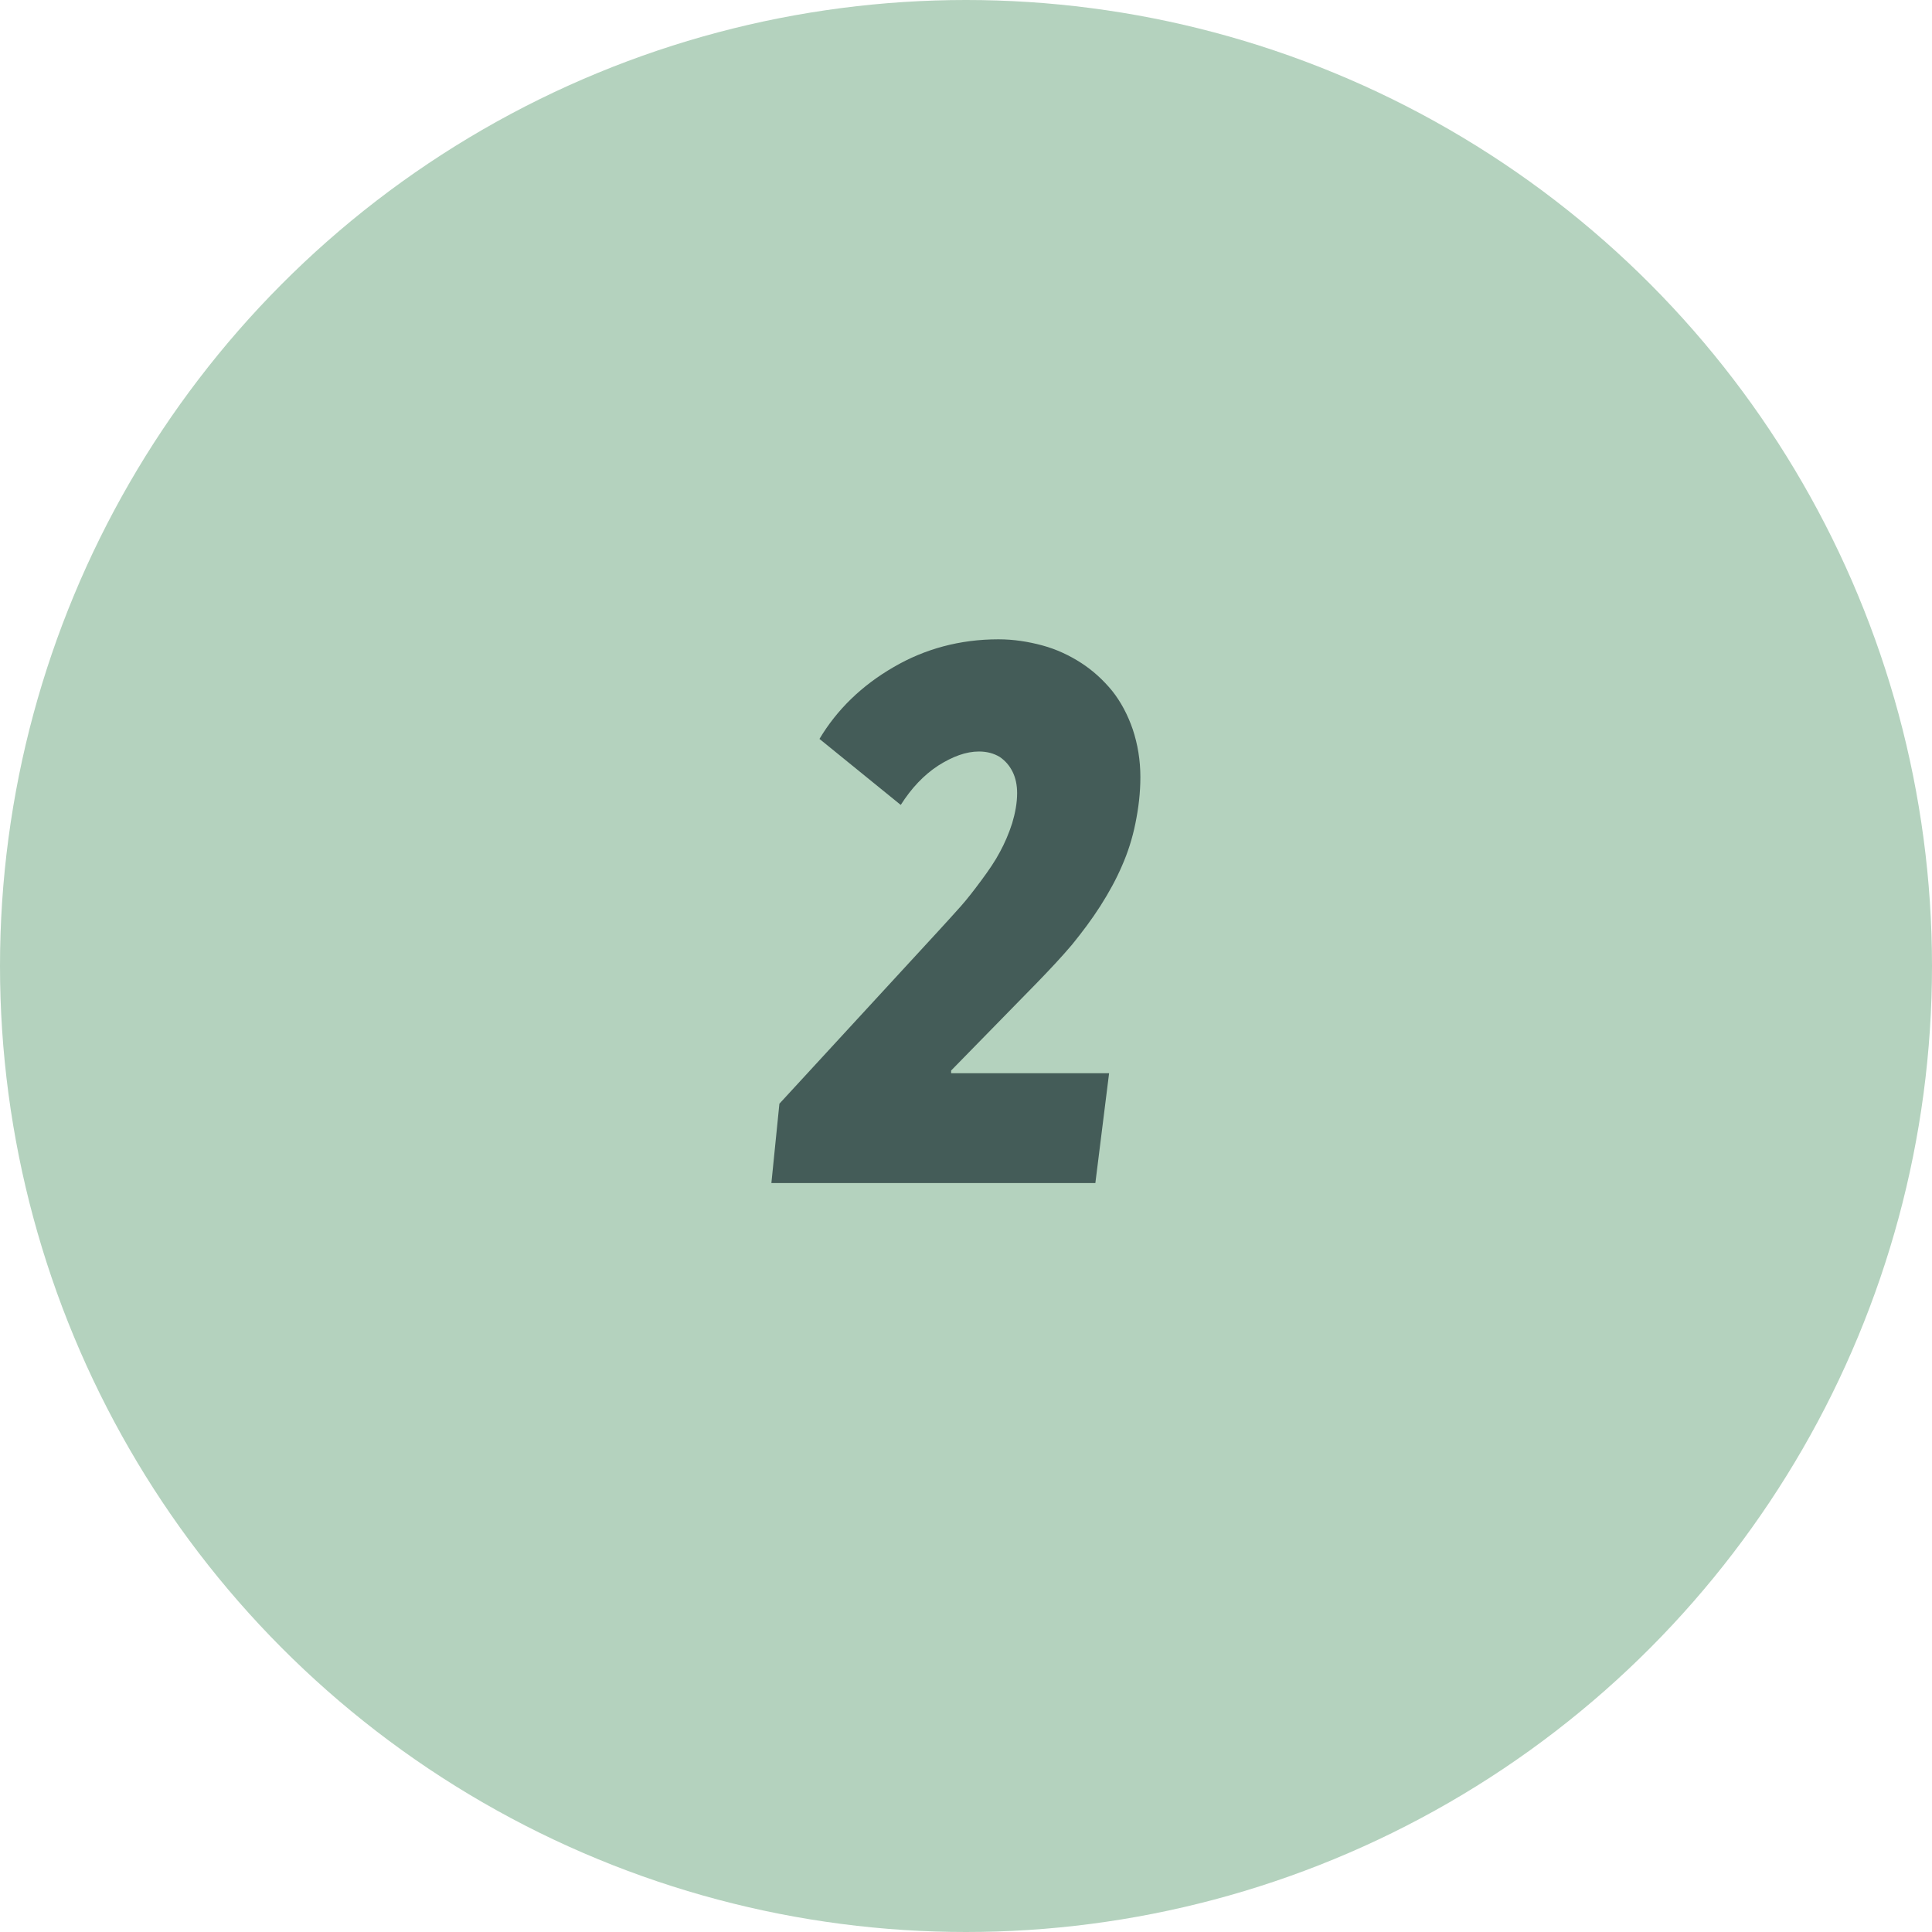<svg width="89" height="89" viewBox="0 0 89 89" fill="none" xmlns="http://www.w3.org/2000/svg">
<circle cx="44.5" cy="44.5" r="44.5" fill="#B4D2BE"/>
<path d="M43.815 49.315L47.77 45.272C48.367 44.656 48.912 44.076 49.387 43.514C49.844 42.951 50.283 42.371 50.688 41.738C51.092 41.105 51.426 40.49 51.69 39.875C51.953 39.277 52.164 38.627 52.305 37.924C52.445 37.238 52.533 36.535 52.533 35.797C52.533 35.023 52.41 34.285 52.182 33.6C51.953 32.932 51.637 32.334 51.232 31.824C50.828 31.332 50.353 30.893 49.809 30.541C49.264 30.189 48.666 29.908 48.016 29.732C47.365 29.557 46.697 29.451 45.994 29.451C44.219 29.451 42.602 29.891 41.16 30.734C39.701 31.578 38.559 32.685 37.75 34.039L41.494 37.08C41.986 36.307 42.549 35.709 43.217 35.27C43.885 34.848 44.5 34.619 45.098 34.619C45.467 34.619 45.783 34.707 46.047 34.865C46.31 35.041 46.504 35.27 46.645 35.551C46.785 35.832 46.855 36.166 46.855 36.535C46.855 36.992 46.768 37.449 46.627 37.924C46.469 38.416 46.275 38.855 46.065 39.242C45.853 39.647 45.555 40.086 45.203 40.56C44.852 41.035 44.535 41.44 44.254 41.756C43.973 42.072 43.621 42.459 43.234 42.881L35.904 50.844L35.535 54.5H50.459L51.092 49.438H43.815V49.315Z" fill="#445C58"/>
</svg>
